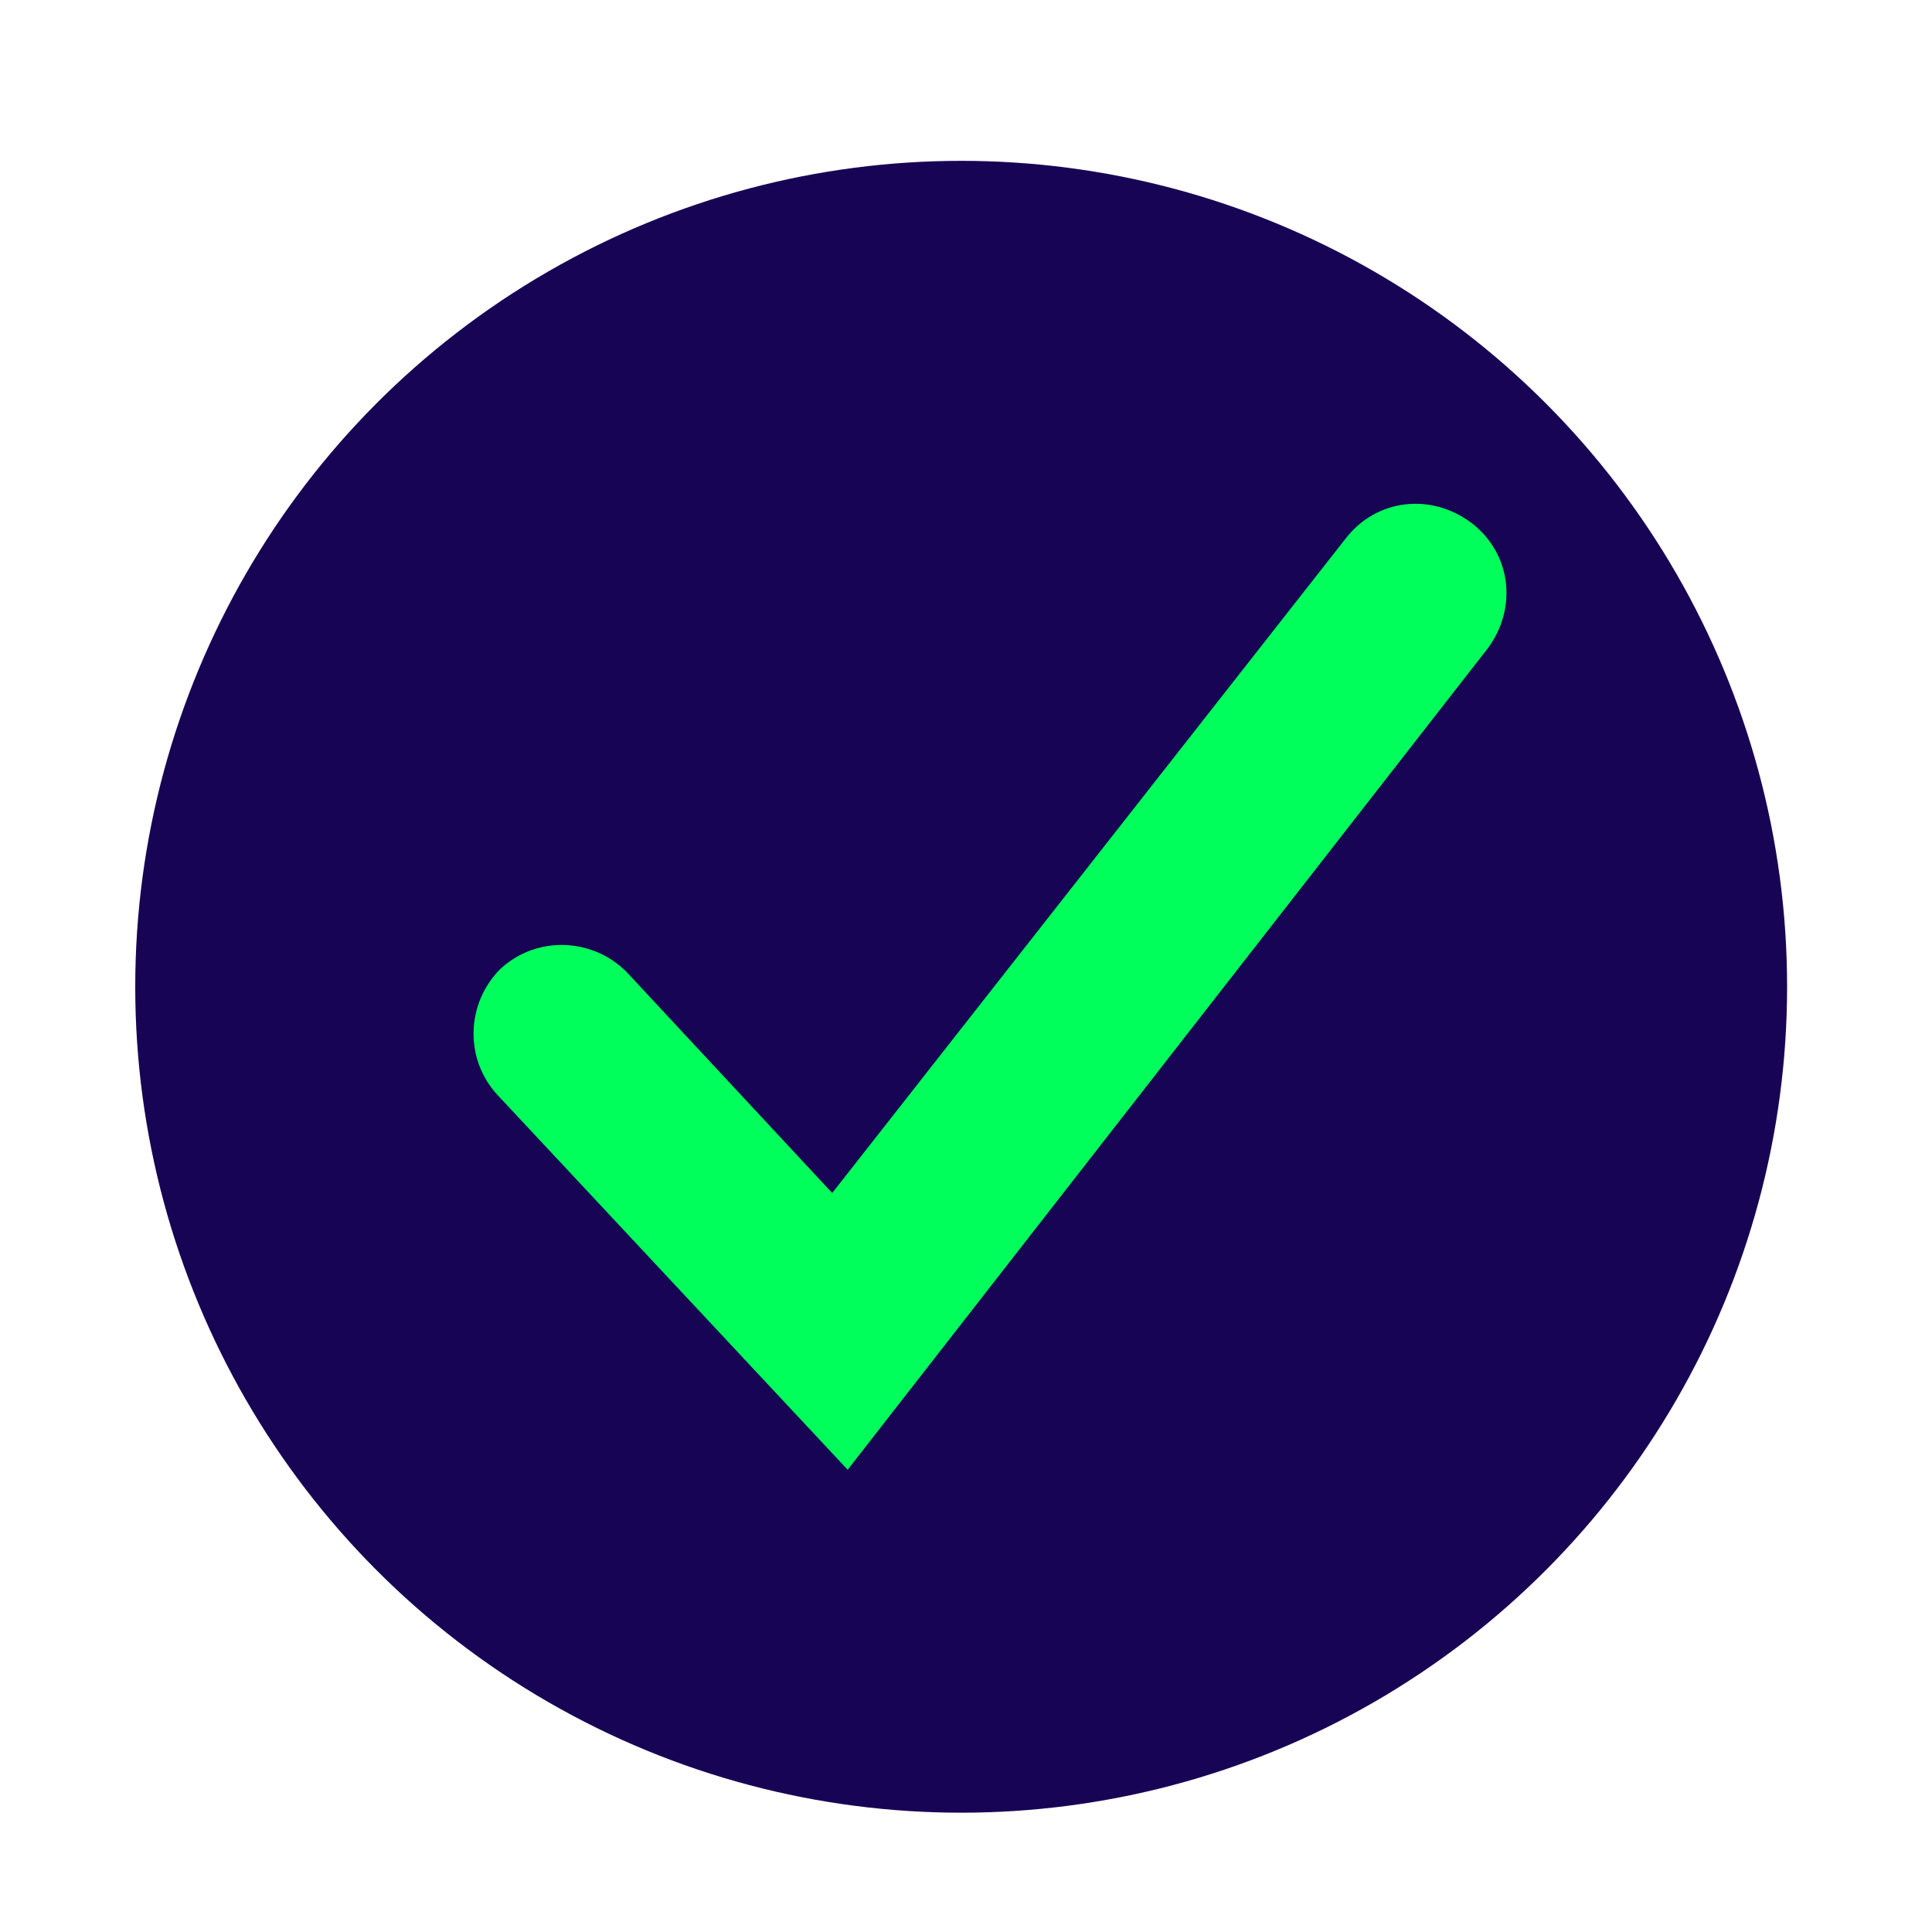 <?xml version="1.0" encoding="UTF-8"?>
<svg id="Layer_1" xmlns="http://www.w3.org/2000/svg" version="1.1" viewBox="0 0 400 400">
  <!-- Generator: Adobe Illustrator 30.0.0, SVG Export Plug-In . SVG Version: 2.1.1 Build 123)  -->
  <path d="M277.4,141.3l14,34v.3c-18.4,8.8-66.8,35.7-94.5,87.5-18.2,34.1-24.7,76.6-27.1,103.6h61.7c2-21.7,6.6-51.7,17.8-73.8,18.5-36.7,47.6-53.8,64.6-61.1l12.5,31.2,39.3-85.3-88.4-36.4Z" fill="#231556"/>
  <path d="M178.7,243.7c2.1-3.9,4.3-7.6,6.6-11.2-14-21.6-50.5-46.6-75.7-58.8l13.3-32.4-88.7,34.3,38.7,87.5,12.6-30.8c29.1,8.8,67.3,52.9,70.3,79.2,4.4-22.1,11.5-46.3,22.9-67.7Z" fill="#231556"/>
  <path d="M168,180.6c10.7,8.7,21.7,19.2,31.9,31.6,10.2-12.4,21.2-22.9,31.8-31.6v-76.7h33.2l-62.8-70.6-67.1,70.6h32.9c0-1.2,0,44.1,0,76.6Z" fill="#00ff5a"/>
  <circle cx="199" cy="204.3" r="171" fill="#180454"/>
  <path d="M175.5,304.3l-72.5-77.6c-7-7.6-6.4-19.1.6-26.1,7.6-7,19.1-6.4,26.1.6l42.6,45.8,106.3-135.5c6.4-8.3,17.8-9.5,26.1-3.2,8.3,6.4,9.5,17.8,3.2,26.1l-132.4,169.9Z" fill="#00ff5a"/>
</svg>